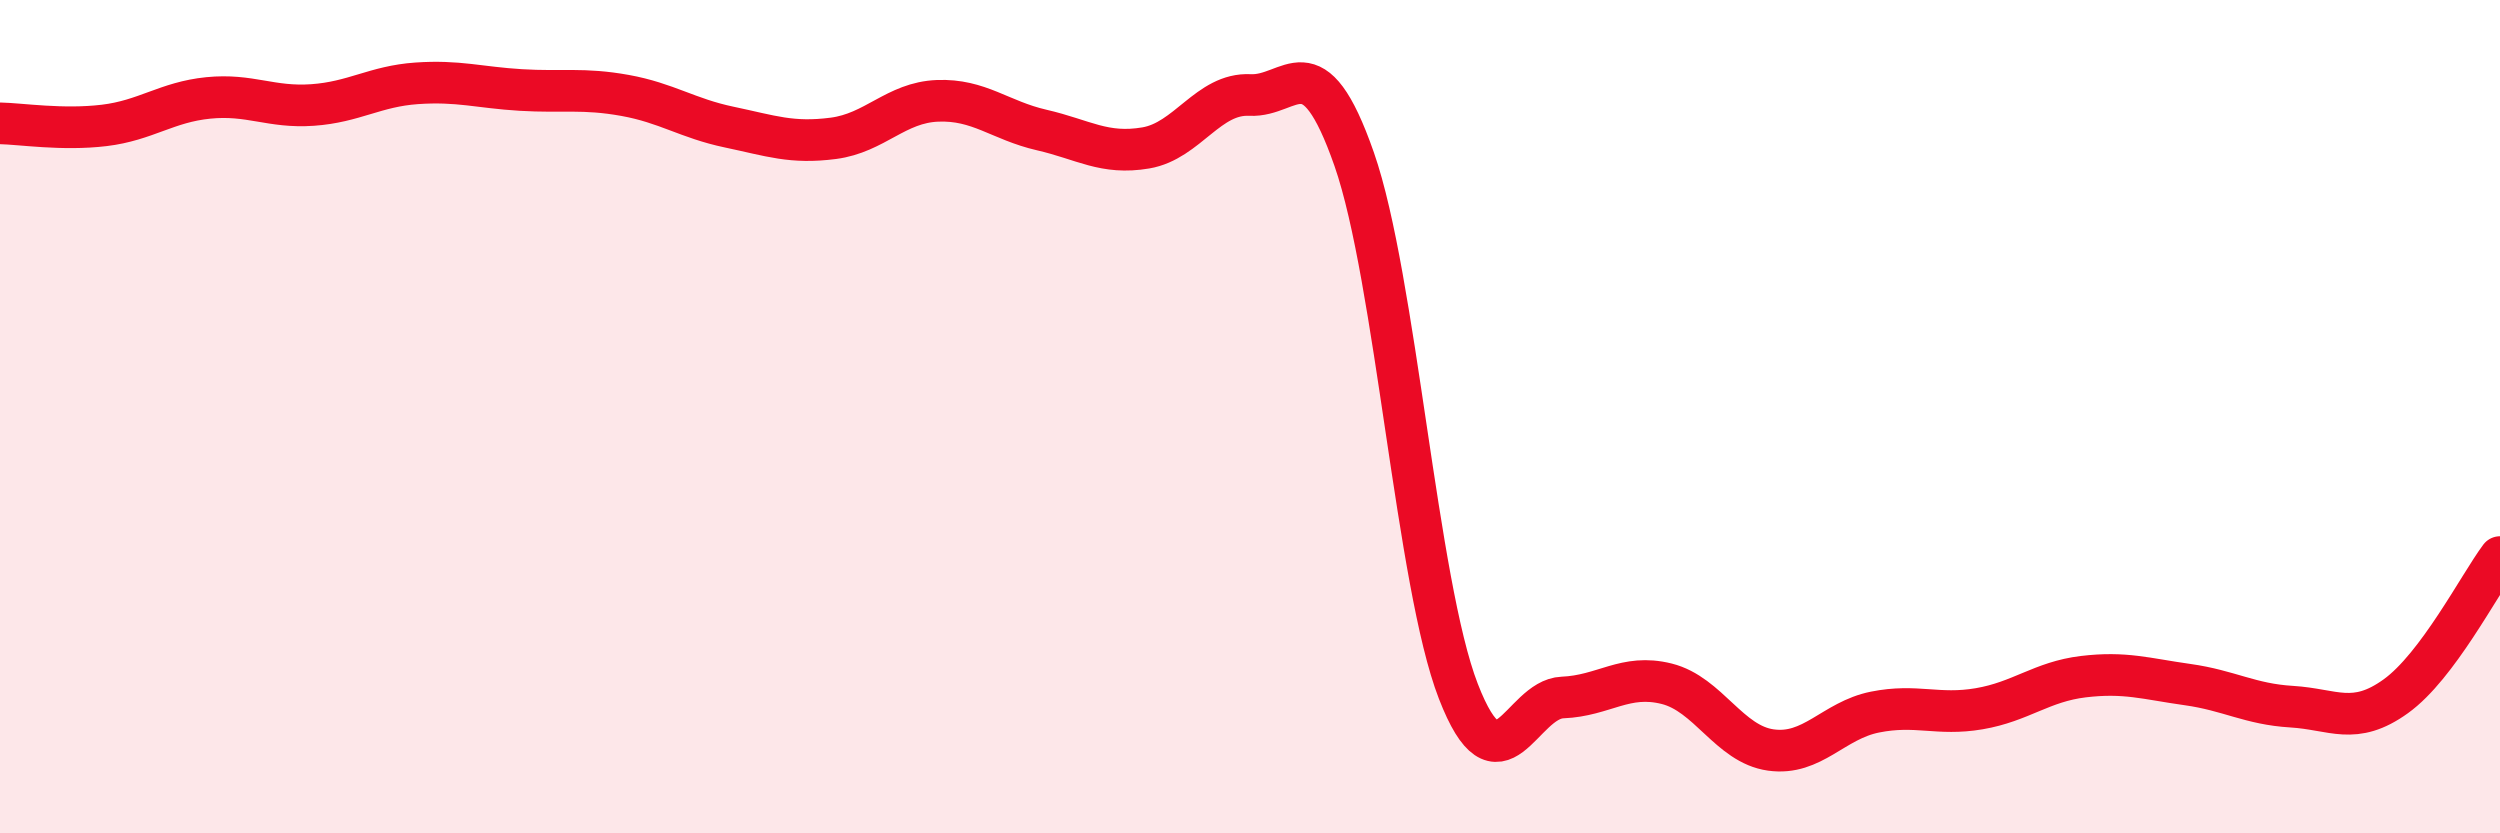 
    <svg width="60" height="20" viewBox="0 0 60 20" xmlns="http://www.w3.org/2000/svg">
      <path
        d="M 0,2.96 C 0.5,2.97 1.5,3.13 2.5,3.01 C 3.5,2.89 4,2.45 5,2.35 C 6,2.25 6.5,2.59 7.5,2.52 C 8.5,2.45 9,2.07 10,2 C 11,1.93 11.5,2.1 12.5,2.16 C 13.5,2.22 14,2.11 15,2.29 C 16,2.47 16.5,2.84 17.5,3.05 C 18.5,3.26 19,3.45 20,3.32 C 21,3.19 21.5,2.46 22.5,2.42 C 23.5,2.38 24,2.89 25,3.12 C 26,3.35 26.5,3.72 27.5,3.55 C 28.5,3.38 29,2.23 30,2.28 C 31,2.33 31.5,0.96 32.5,3.82 C 33.5,6.68 34,14.01 35,16.59 C 36,19.17 36.5,16.78 37.5,16.74 C 38.5,16.7 39,16.16 40,16.41 C 41,16.66 41.5,17.86 42.5,18 C 43.5,18.14 44,17.29 45,17.09 C 46,16.89 46.5,17.18 47.5,17.01 C 48.5,16.84 49,16.36 50,16.24 C 51,16.12 51.5,16.29 52.5,16.43 C 53.5,16.57 54,16.9 55,16.96 C 56,17.02 56.5,17.43 57.5,16.71 C 58.5,15.99 59.5,14.04 60,13.37L60 20L0 20Z"
        fill="#EB0A25"
        opacity="0.1"
        stroke-linecap="round"
        stroke-linejoin="round"
      />
      <path
        d="M 0,2.96 C 0.5,2.97 1.5,3.13 2.5,3.01 C 3.5,2.89 4,2.45 5,2.35 C 6,2.25 6.5,2.59 7.5,2.52 C 8.5,2.45 9,2.07 10,2 C 11,1.93 11.5,2.1 12.5,2.16 C 13.5,2.22 14,2.11 15,2.29 C 16,2.47 16.5,2.84 17.5,3.05 C 18.5,3.26 19,3.45 20,3.32 C 21,3.19 21.5,2.46 22.5,2.42 C 23.5,2.38 24,2.89 25,3.12 C 26,3.35 26.5,3.72 27.5,3.55 C 28.5,3.38 29,2.23 30,2.28 C 31,2.33 31.5,0.96 32.5,3.82 C 33.5,6.68 34,14.01 35,16.59 C 36,19.17 36.5,16.78 37.5,16.74 C 38.5,16.7 39,16.16 40,16.41 C 41,16.66 41.5,17.86 42.5,18 C 43.5,18.14 44,17.29 45,17.09 C 46,16.89 46.5,17.18 47.5,17.01 C 48.5,16.84 49,16.36 50,16.24 C 51,16.12 51.5,16.29 52.5,16.43 C 53.5,16.57 54,16.9 55,16.96 C 56,17.02 56.5,17.43 57.5,16.71 C 58.5,15.99 59.5,14.04 60,13.37"
        stroke="#EB0A25"
        stroke-width="1"
        fill="none"
        stroke-linecap="round"
        stroke-linejoin="round"
      />
    </svg>
  